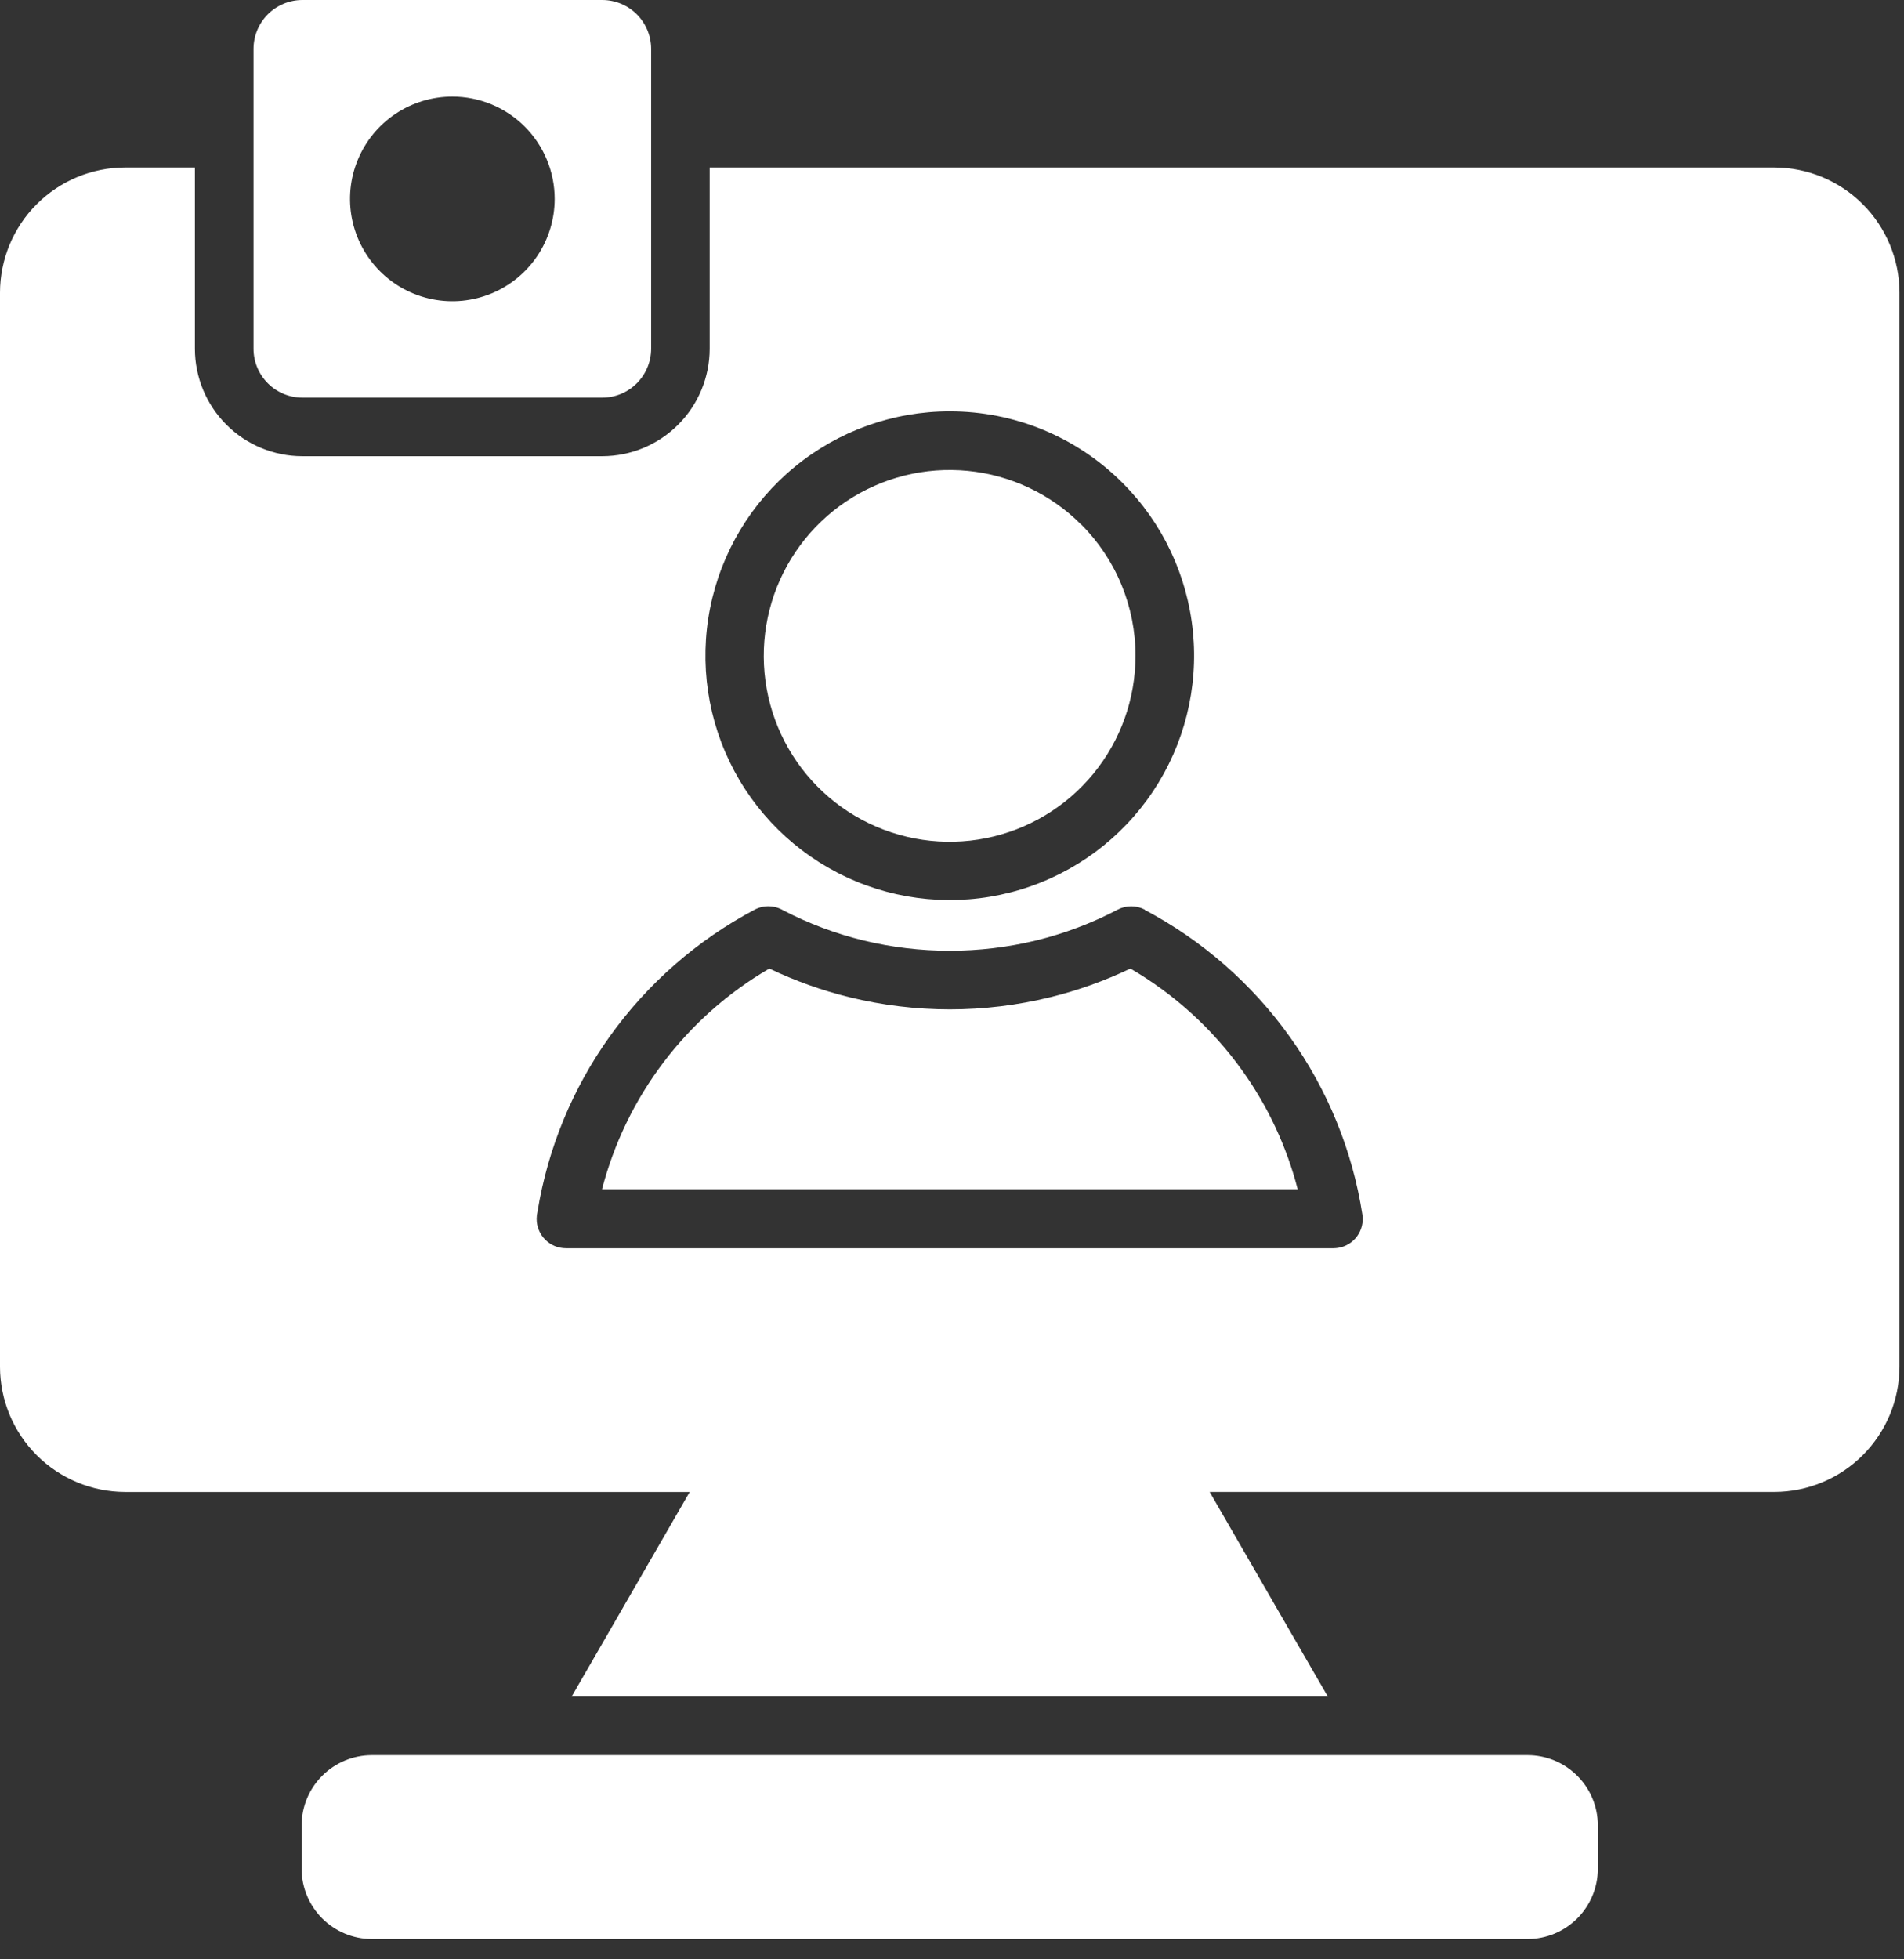 <svg width="69" height="71" viewBox="0 0 69 71" fill="none" xmlns="http://www.w3.org/2000/svg">
<rect x="0" y="0" width="69" height="71" fill="#333333" stroke="none"/>
<path fill-rule="evenodd" clip-rule="evenodd" d="M4.529 6.069H7.063V12.641C7.065 13.672 7.476 14.661 8.205 15.39C8.934 16.119 9.923 16.53 10.954 16.532H21.829C22.86 16.529 23.848 16.118 24.576 15.389C25.305 14.66 25.716 13.672 25.718 12.641V6.069H64.306C65.506 6.072 66.657 6.551 67.505 7.4C68.354 8.248 68.833 9.399 68.836 10.599V49.532C68.833 50.733 68.354 51.883 67.505 52.732C66.657 53.581 65.507 54.059 64.306 54.063H43.838L46.749 59.108L48.118 61.474H20.718L22.083 59.109L24.994 54.064H4.529C3.328 54.06 2.178 53.581 1.33 52.732C0.481 51.883 0.003 50.733 0 49.532V10.599C0.003 9.399 0.481 8.248 1.33 7.4C2.179 6.551 3.329 6.072 4.529 6.069ZM10.954 0C10.486 0.002 10.037 0.188 9.706 0.519C9.375 0.85 9.189 1.299 9.187 1.767V12.641C9.188 13.109 9.375 13.558 9.706 13.889C10.037 14.221 10.486 14.407 10.954 14.409H21.829C22.297 14.407 22.746 14.221 23.077 13.889C23.409 13.558 23.595 13.109 23.597 12.641V1.767C23.595 1.299 23.408 0.85 23.077 0.519C22.746 0.188 22.297 0.002 21.829 0H10.954ZM16.392 3.5C15.659 3.5 14.942 3.718 14.332 4.125C13.722 4.533 13.247 5.112 12.967 5.79C12.686 6.468 12.613 7.213 12.756 7.932C12.9 8.652 13.253 9.312 13.772 9.831C14.29 10.349 14.951 10.702 15.671 10.845C16.39 10.988 17.135 10.914 17.813 10.633C18.49 10.352 19.069 9.877 19.477 9.267C19.884 8.657 20.101 7.94 20.101 7.207C20.101 6.72 20.005 6.238 19.818 5.788C19.632 5.338 19.359 4.93 19.014 4.585C18.67 4.241 18.261 3.968 17.811 3.782C17.361 3.596 16.879 3.5 16.392 3.5ZM13.473 63.6H55.362C56.036 63.602 56.682 63.87 57.158 64.347C57.635 64.823 57.903 65.469 57.905 66.143V67.721C57.903 68.395 57.634 69.04 57.158 69.517C56.681 69.993 56.036 70.262 55.362 70.264H13.473C12.799 70.262 12.154 69.993 11.677 69.517C11.201 69.04 10.932 68.395 10.93 67.721V66.143C10.932 65.469 11.2 64.823 11.677 64.347C12.153 63.87 12.799 63.602 13.473 63.6ZM41.486 32.962C41.335 32.882 41.166 32.841 40.995 32.841C40.824 32.841 40.655 32.882 40.504 32.962C39.57 33.452 38.58 33.826 37.555 34.077C35.494 34.577 33.343 34.577 31.282 34.077C30.279 33.831 29.309 33.467 28.392 32.992C28.235 32.898 28.057 32.846 27.875 32.841C27.692 32.835 27.512 32.877 27.35 32.962C25.265 34.067 23.465 35.642 22.093 37.562C20.746 39.446 19.852 41.616 19.48 43.902C19.459 43.988 19.448 44.076 19.448 44.164C19.447 44.304 19.474 44.443 19.527 44.572C19.58 44.702 19.658 44.82 19.757 44.919C19.856 45.018 19.973 45.097 20.102 45.151C20.231 45.204 20.37 45.232 20.51 45.232H48.326C48.381 45.231 48.435 45.227 48.489 45.219C48.766 45.176 49.015 45.024 49.18 44.798C49.346 44.571 49.415 44.288 49.372 44.011C49.01 41.688 48.11 39.483 46.742 37.571C45.371 35.651 43.571 34.076 41.486 32.971V32.962ZM45.018 38.791C43.943 37.287 42.562 36.028 40.965 35.097C40.036 35.541 39.065 35.889 38.065 36.135C35.672 36.723 33.173 36.723 30.78 36.135C29.78 35.889 28.809 35.541 27.88 35.097C26.391 35.964 25.089 37.118 24.048 38.491C23.007 39.864 22.249 41.429 21.816 43.097H47.028C46.629 41.55 45.948 40.09 45.018 38.791ZM34.418 14.905C32.369 14.905 30.384 15.616 28.801 16.916C27.217 18.215 26.134 20.024 25.734 22.033C25.335 24.042 25.644 26.128 26.61 27.935C27.576 29.741 29.138 31.157 31.031 31.941C32.923 32.725 35.029 32.828 36.99 32.234C38.95 31.639 40.644 30.383 41.782 28.68C42.92 26.976 43.432 24.931 43.231 22.892C43.031 20.854 42.13 18.948 40.681 17.499C39.859 16.675 38.883 16.022 37.808 15.577C36.733 15.132 35.581 14.904 34.418 14.905ZM39.179 19.005C38.077 17.902 36.628 17.216 35.077 17.063C33.526 16.91 31.97 17.299 30.673 18.164C29.377 19.03 28.421 20.318 27.968 21.809C27.516 23.3 27.594 24.903 28.19 26.343C28.786 27.783 29.863 28.971 31.238 29.706C32.612 30.441 34.199 30.677 35.728 30.373C37.256 30.069 38.632 29.244 39.621 28.04C40.61 26.835 41.15 25.325 41.15 23.766C41.152 22.881 40.978 22.005 40.64 21.187C40.302 20.369 39.805 19.626 39.179 19.001V19.005Z" fill="white"/>
</svg>

